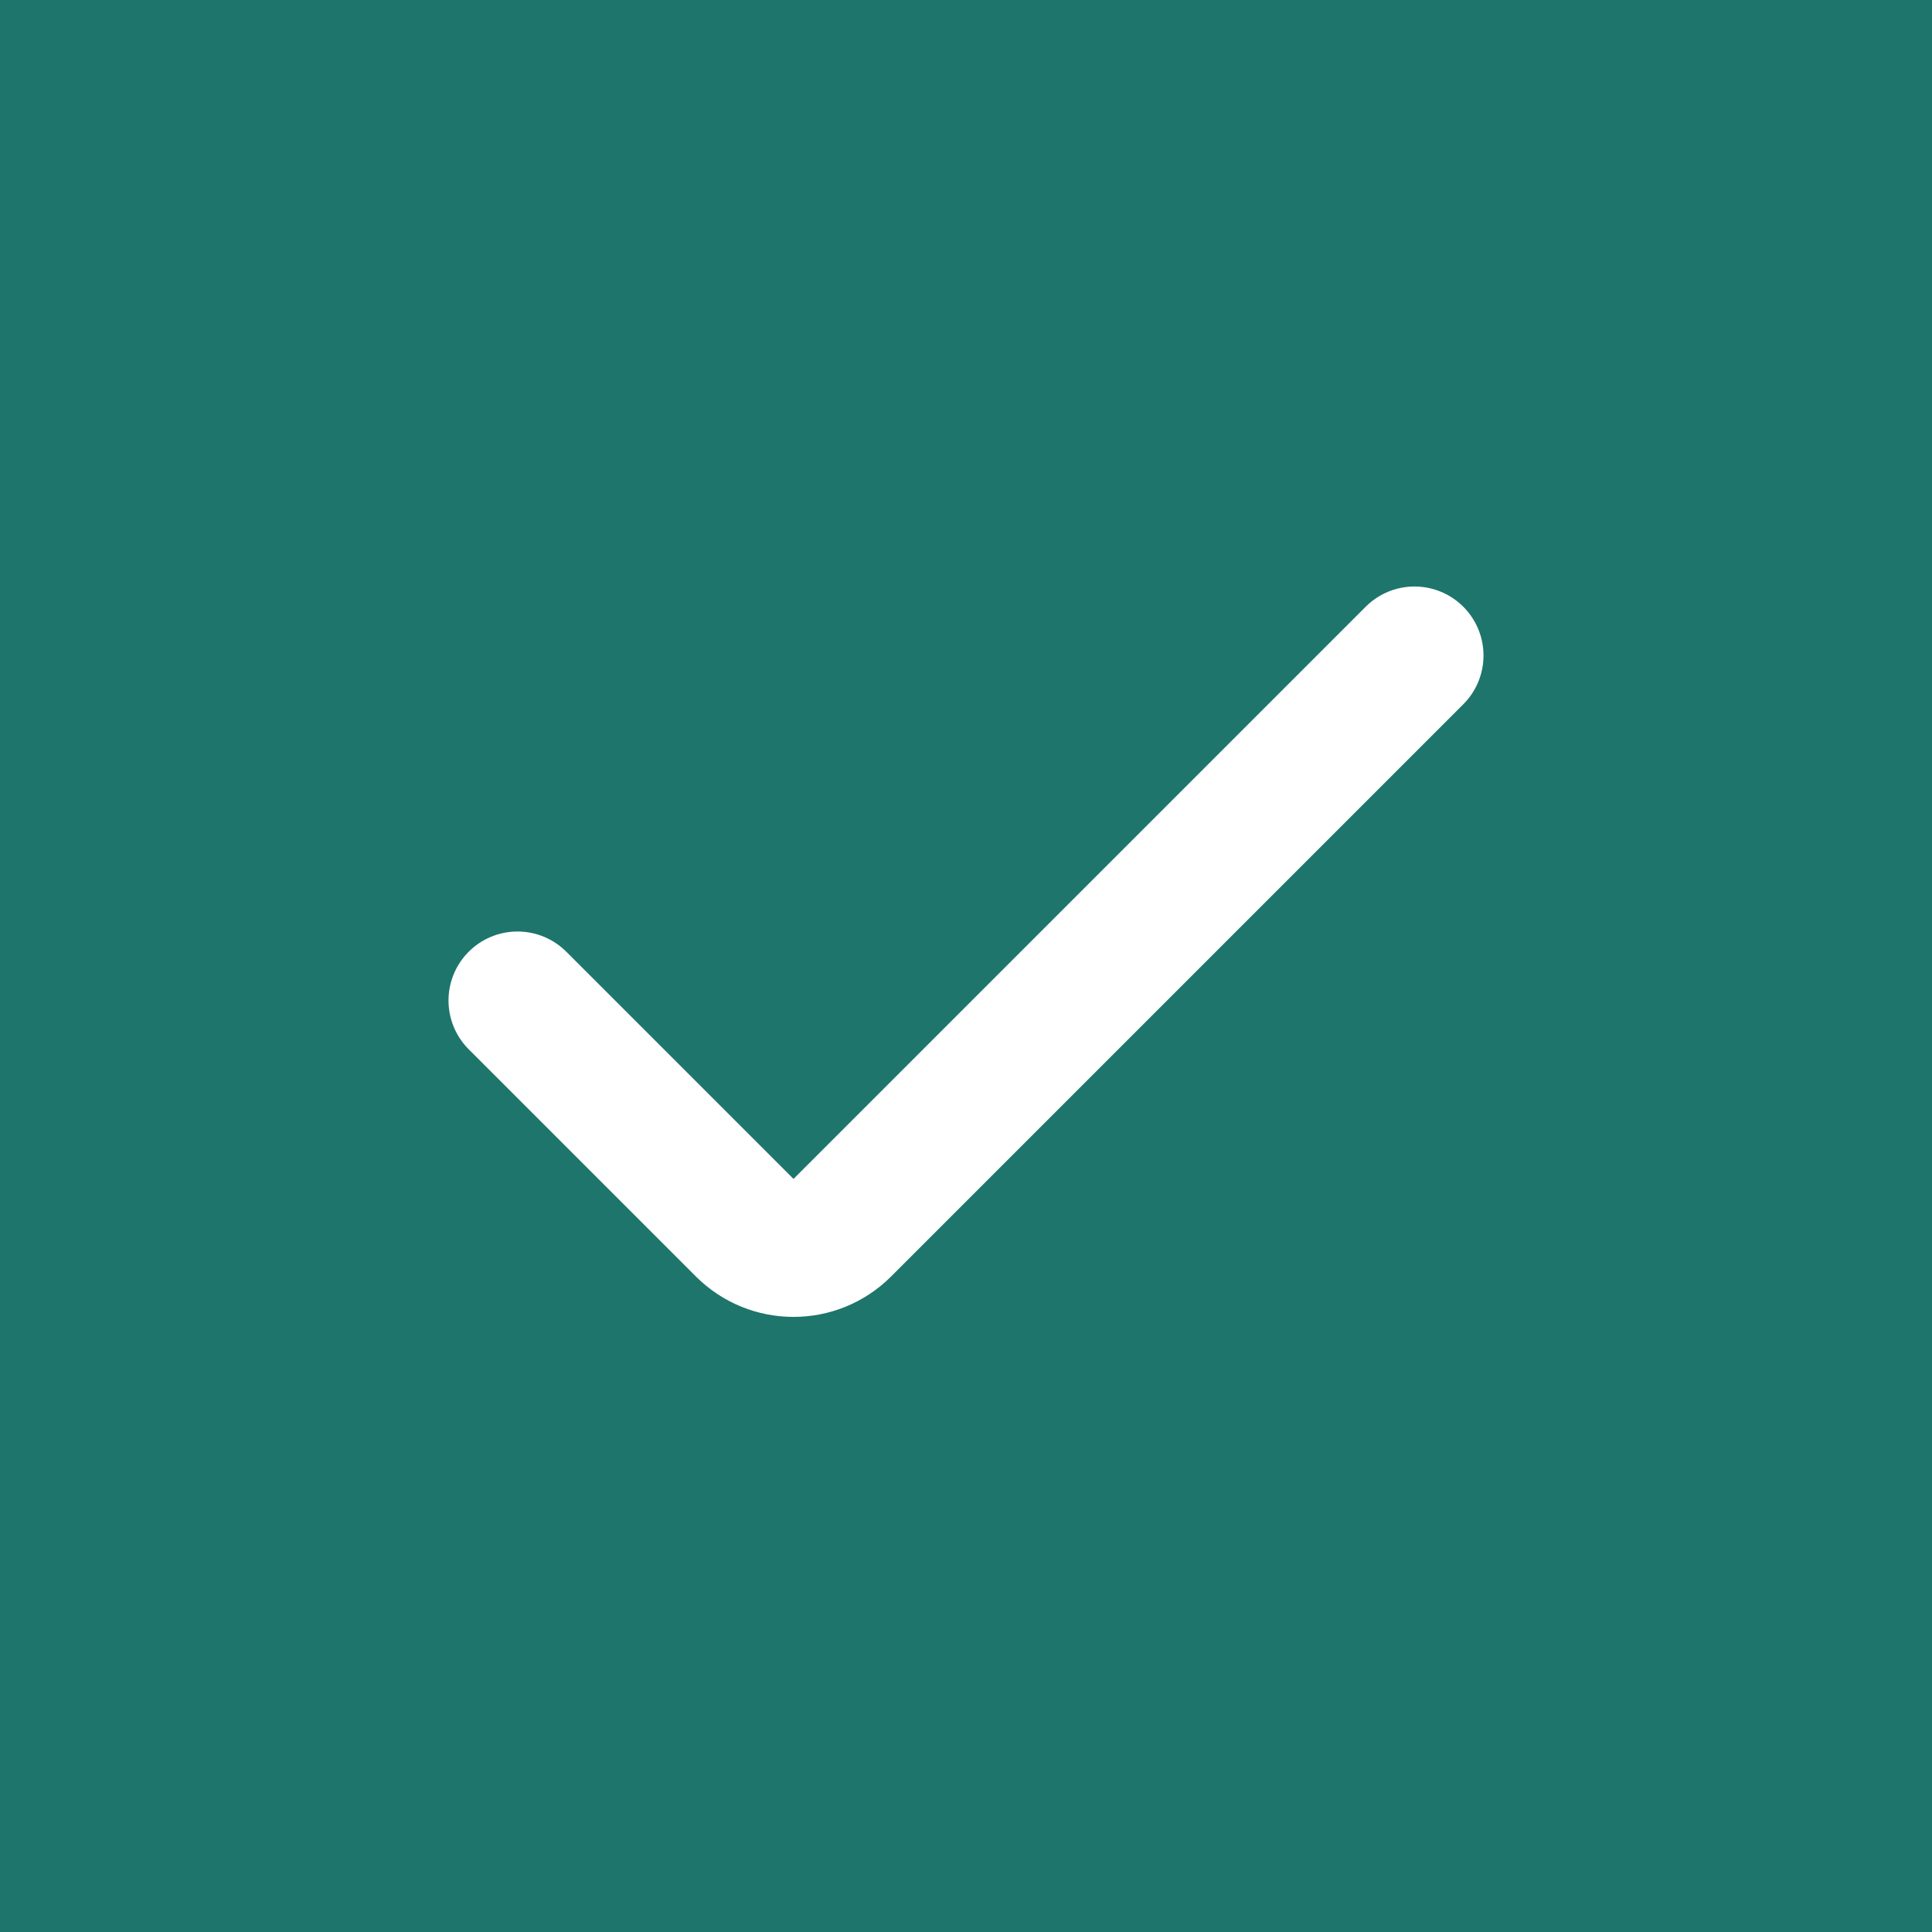<svg width="28" height="28" viewBox="0 0 28 28" fill="none" xmlns="http://www.w3.org/2000/svg">
<rect width="28" height="28" fill="#1E756B"/>
<circle cx="14" cy="14" r="14" fill="#1E756B"/>
<path d="M20.5 9.5L12.207 17.793C11.817 18.183 11.183 18.183 10.793 17.793L7.5 14.5" stroke="white" stroke-width="2" stroke-miterlimit="10" stroke-linecap="round"/>
</svg>
